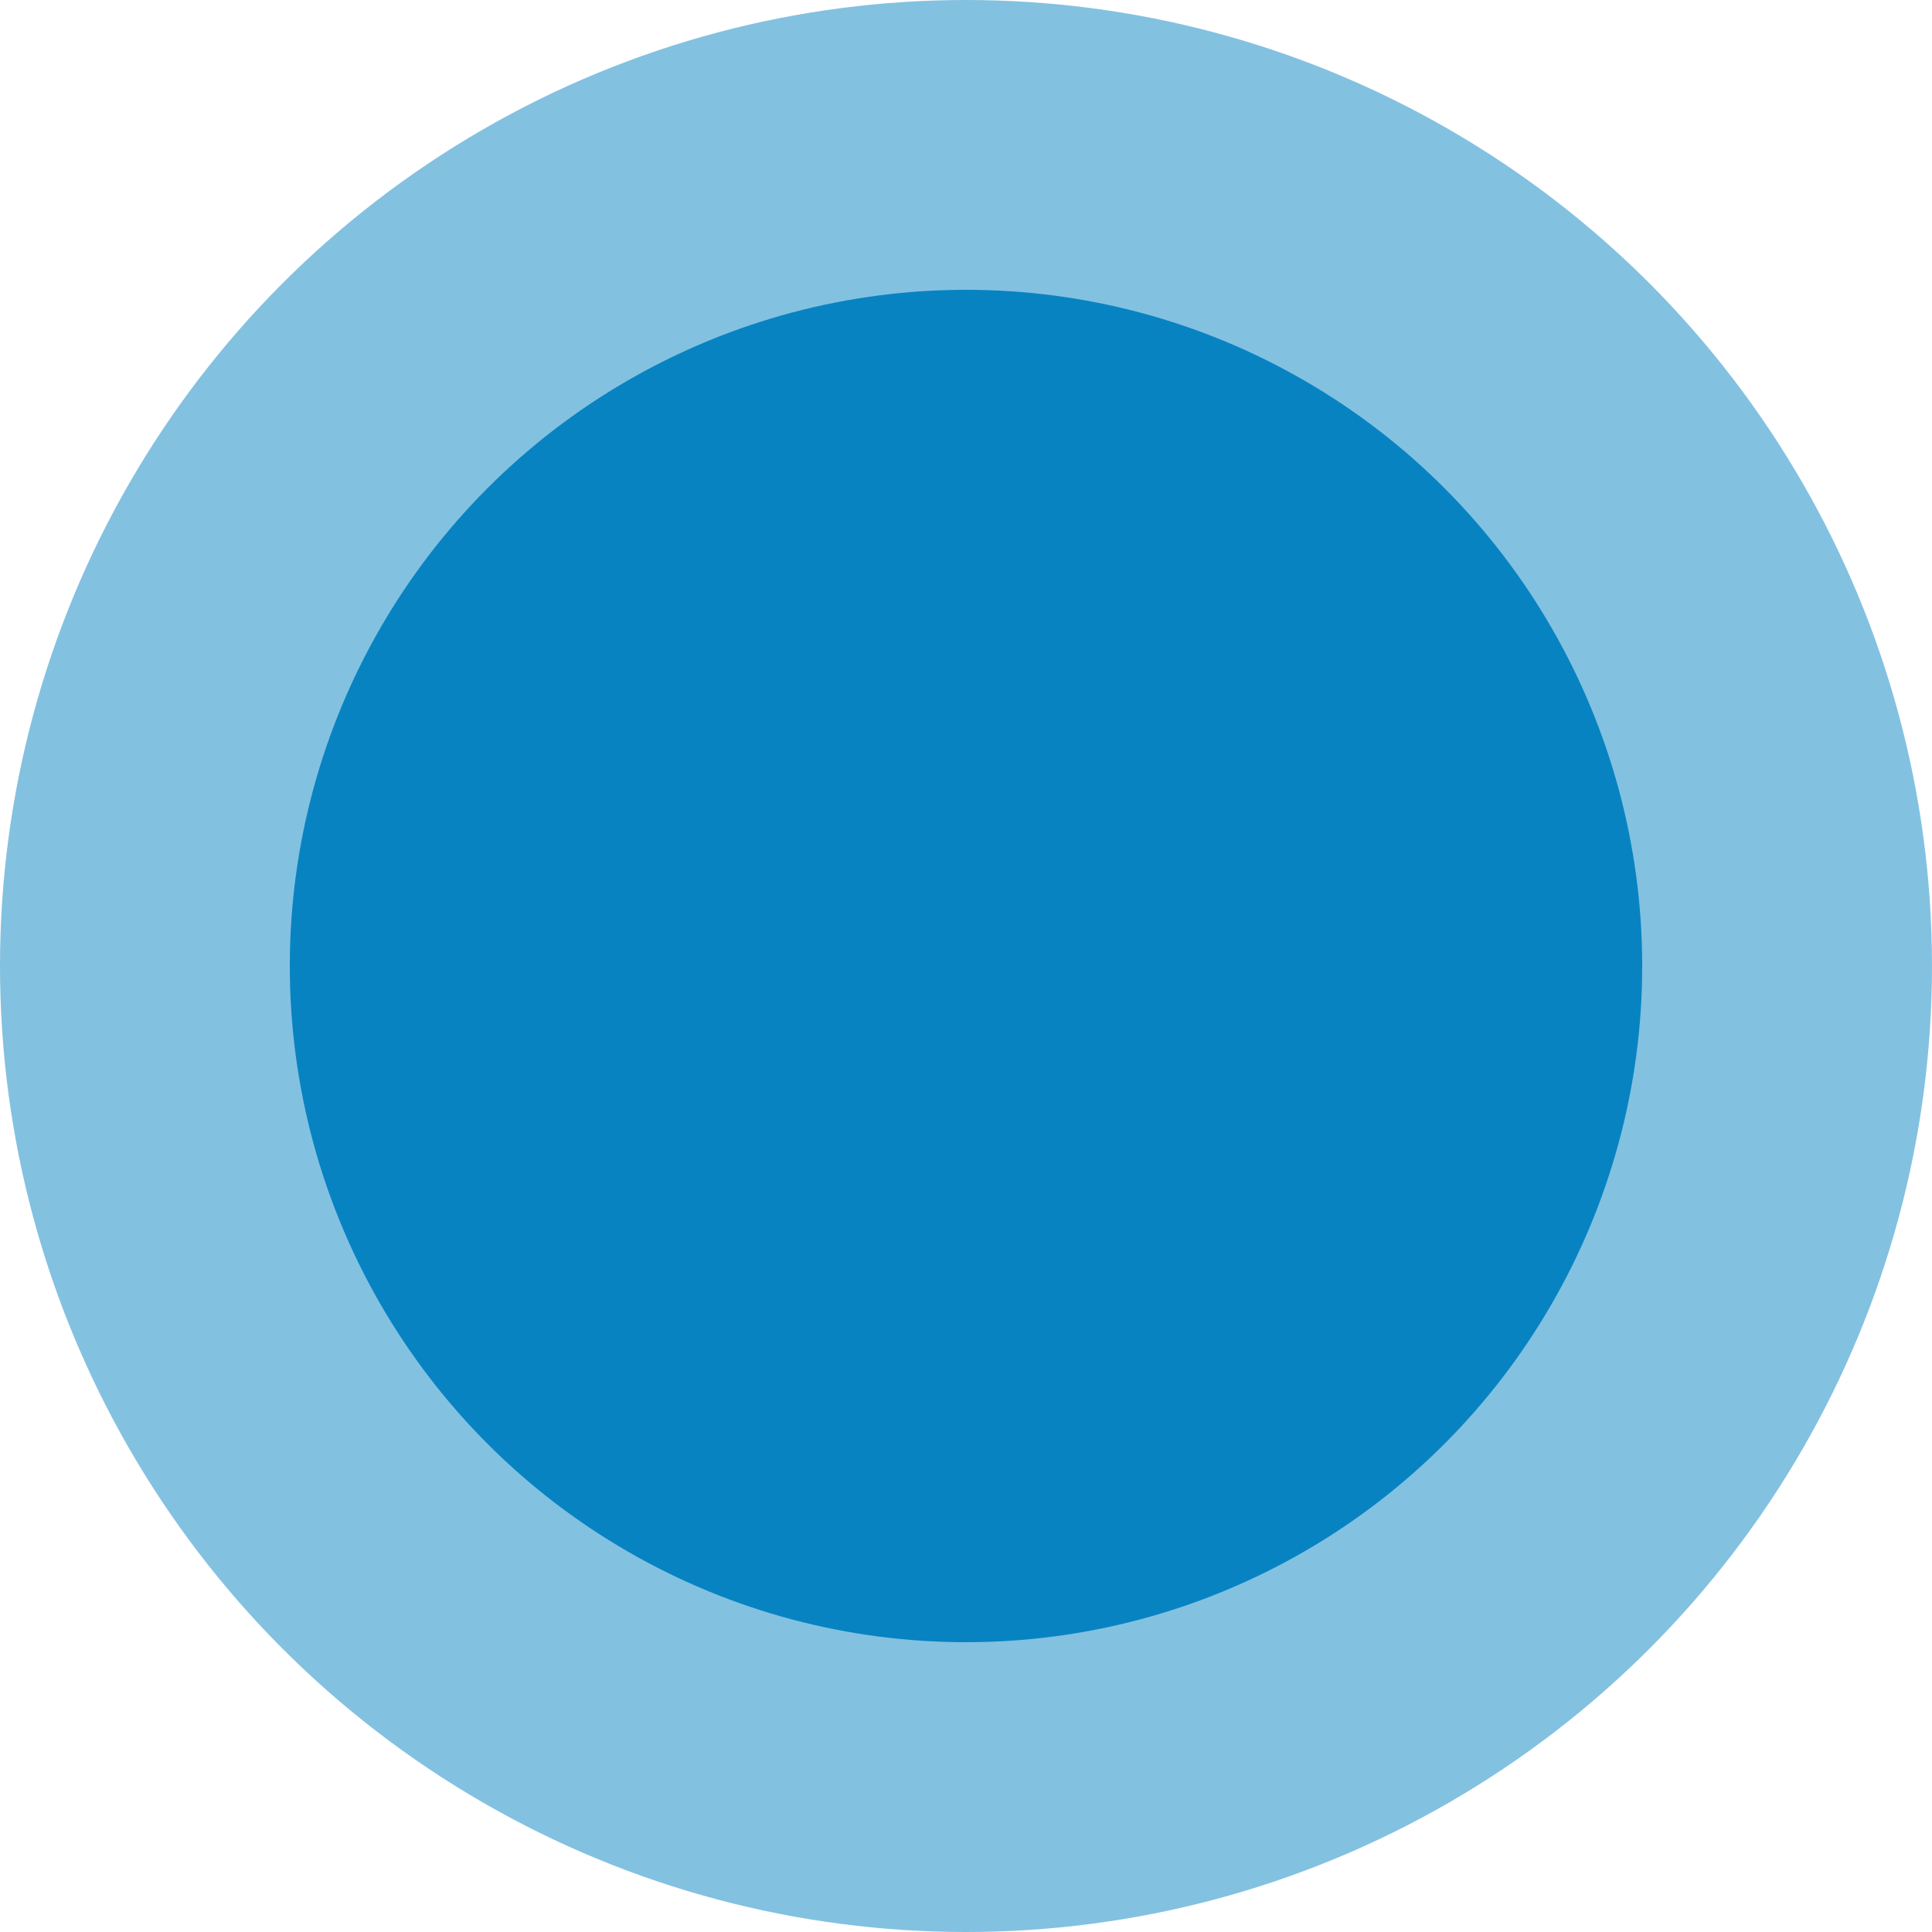 <svg xmlns="http://www.w3.org/2000/svg" width="20" height="20" viewBox="0 0 20 20">
    <g data-name="Grupo 5528">
        <g data-name="Grupo 5234" transform="translate(.496 .497)">
            <circle data-name="Elipse 237" cx="10" cy="10" r="10" transform="translate(-.496 -.497)" style="opacity:.499;fill:#0783c2"/>
            <circle data-name="Elipse 240" cx="7" cy="7" r="7" transform="translate(2.504 2.503)" style="fill:#0783c2"/>
        </g>
    </g>
</svg>
